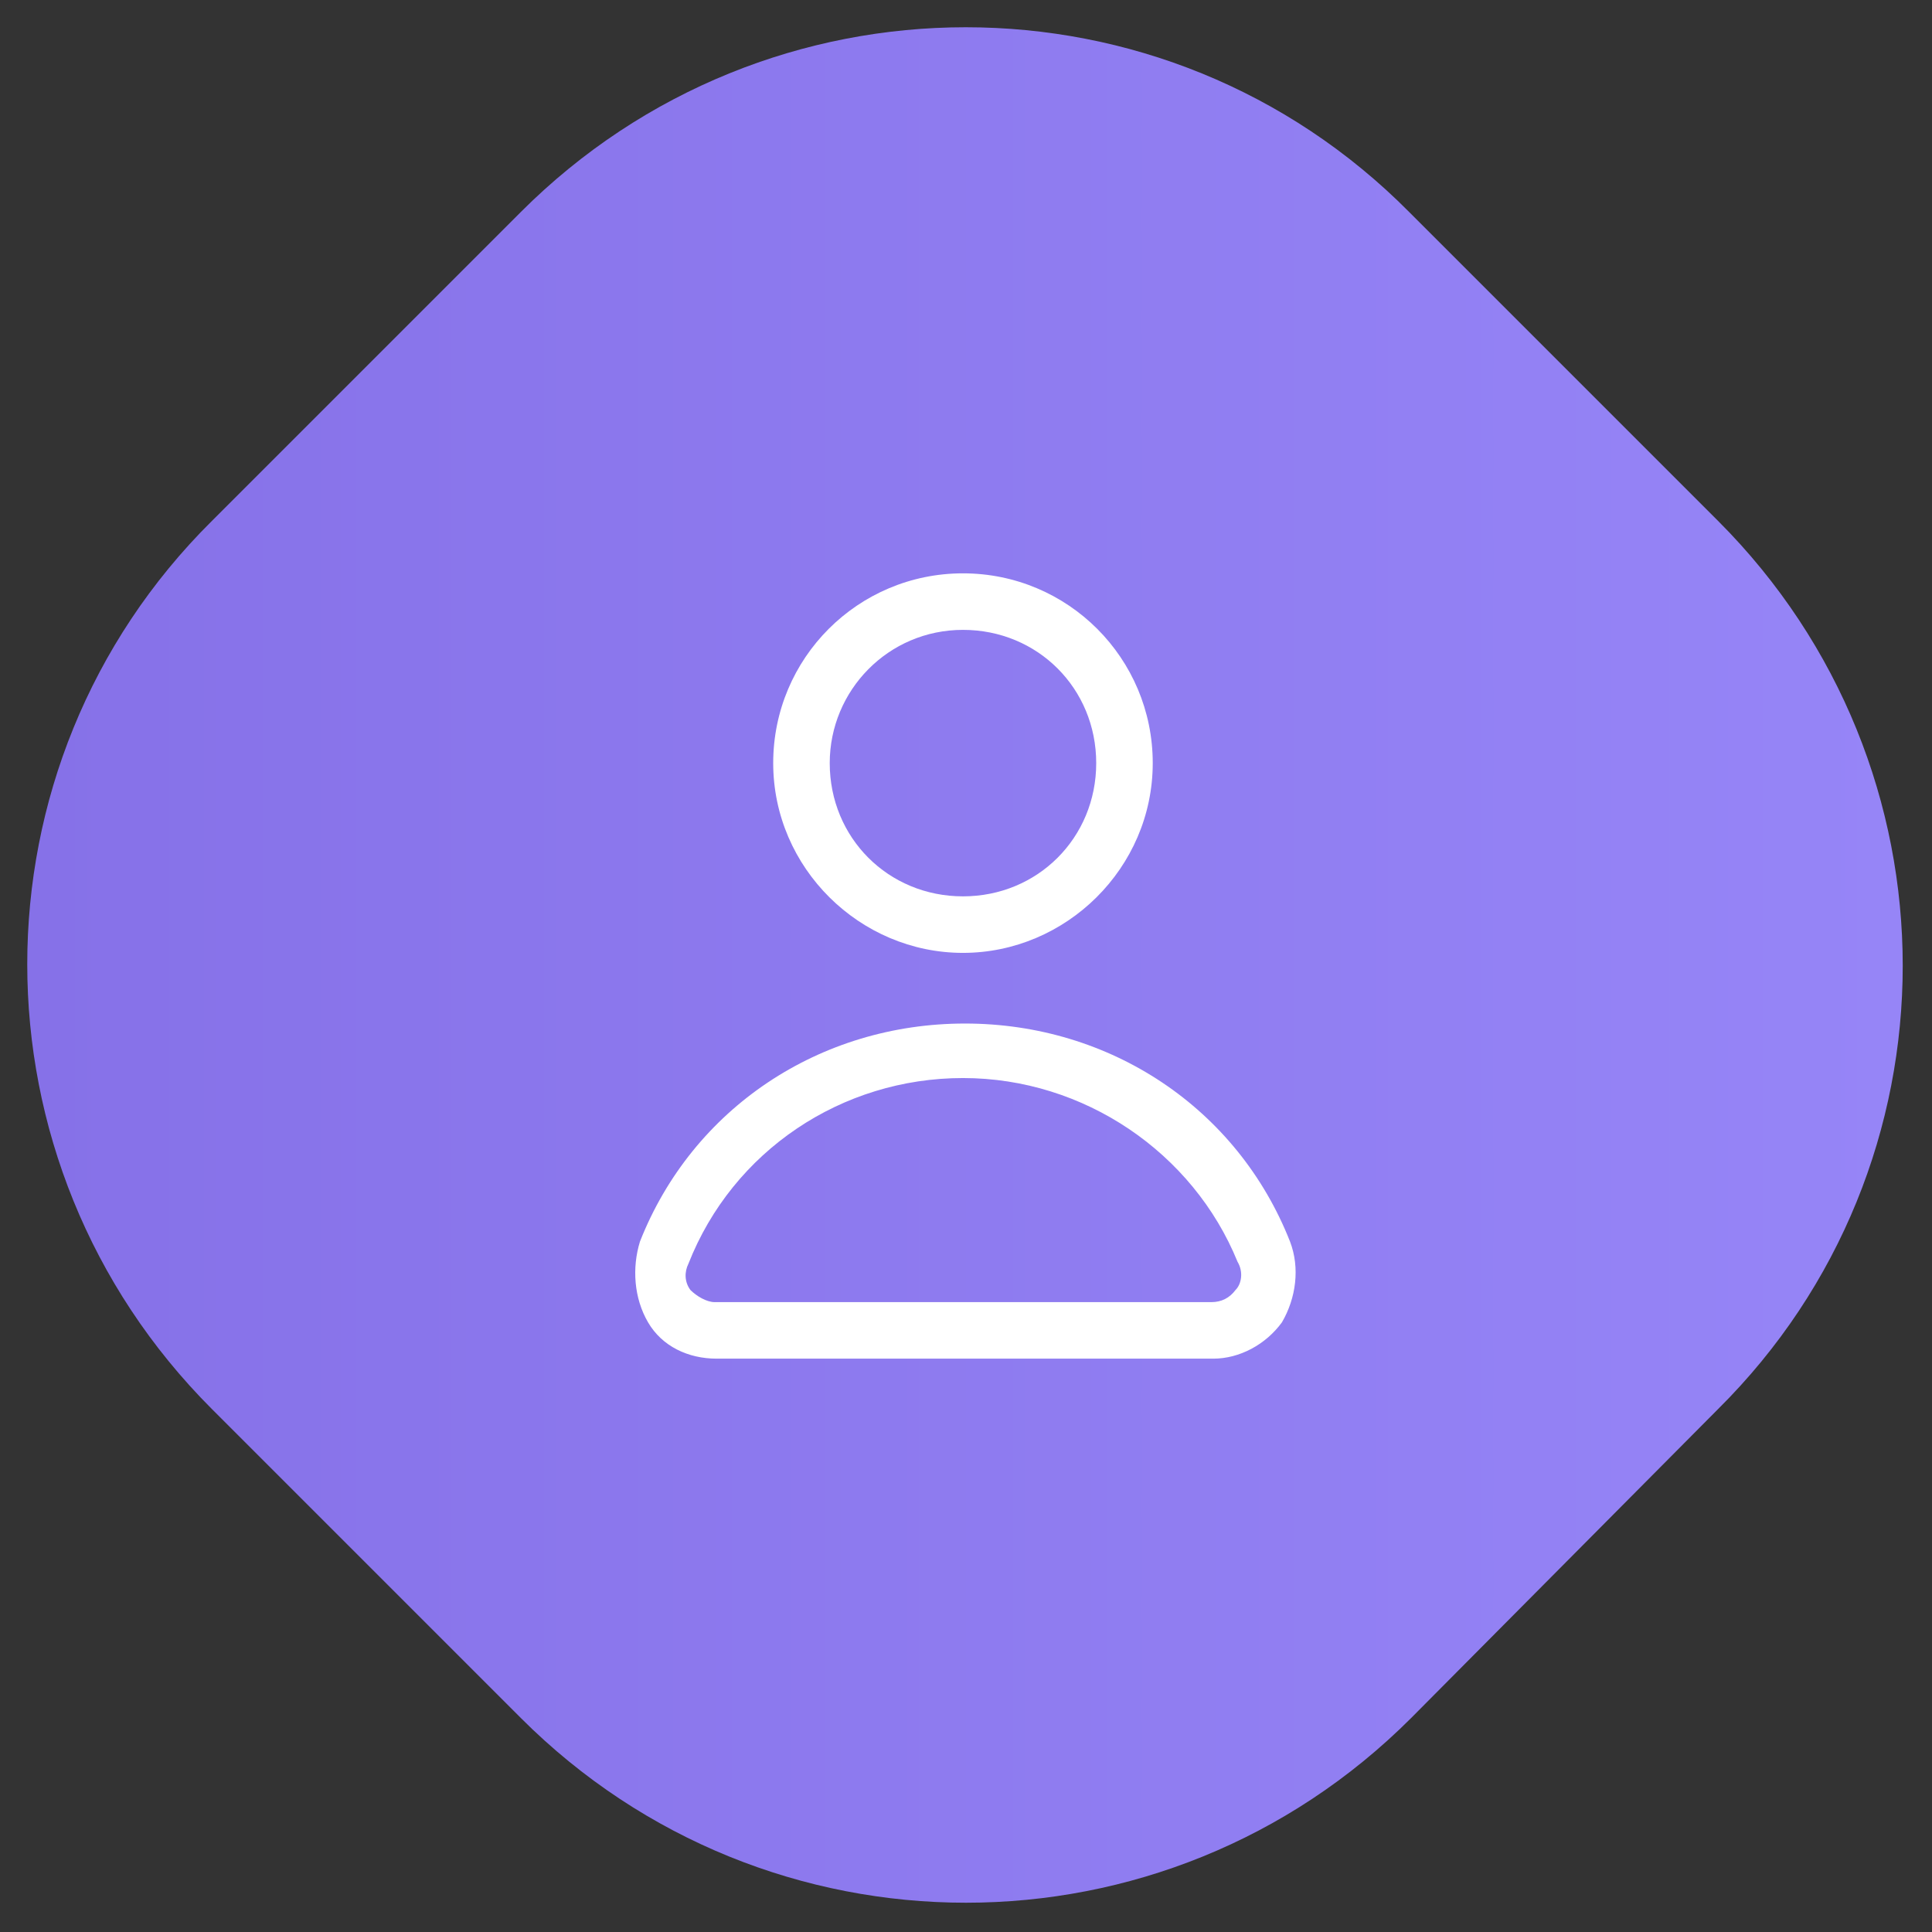 <?xml version="1.0" encoding="utf-8"?>
<!-- Generator: Adobe Illustrator 24.3.0, SVG Export Plug-In . SVG Version: 6.00 Build 0)  -->
<svg version="1.1" id="Layer_1" xmlns="http://www.w3.org/2000/svg" xmlns:xlink="http://www.w3.org/1999/xlink" x="0px" y="0px"
	 viewBox="0 0 95.7 95.7" style="enable-background:new 0 0 95.7 95.7;" xml:space="preserve">
<rect x="0" y="0" width="95.7" height="95.7" fill="#333333" stroke="none"/>
<style type="text/css">
	.st0{fill:url(#SVGID_1_);enable-background:new    ;}
	.st1{fill:#FFFFFF;}
</style>
<linearGradient id="SVGID_1_" gradientUnits="userSpaceOnUse" x1="1.4" y1="47.85" x2="94.3" y2="47.85">
	<stop  offset="0" style="stop-color:#8671E8"/>
	<stop  offset="1" style="stop-color:#9685F7"/>
</linearGradient>
<path class="st0" d="M25.8,85.1L10.5,69.8c-12.2-12.2-12.2-31.9,0-44l15.3-15.3c12.2-12.2,31.9-12.2,44,0l15.3,15.3
	c12.2,12.2,12.2,31.9,0,44L69.9,85.1C57.7,97.3,38,97.3,25.8,85.1z"/>
<g>
	<path class="st1" d="M47.7,47.2c5.1,0,9.4-4.2,9.4-9.4s-4.2-9.4-9.4-9.4s-9.4,4.2-9.4,9.4S42.6,47.2,47.7,47.2z M47.7,31.2
		c3.7,0,6.6,2.9,6.6,6.6c0,3.7-2.9,6.6-6.6,6.6c-3.7,0-6.6-2.9-6.6-6.6C41.1,34.2,44,31.2,47.7,31.2z"/>
	<path class="st1" d="M63.9,61.5c-2.6-6.6-8.9-10.8-16.1-10.8s-13.5,4.2-16.1,10.8c-0.4,1.3-0.3,2.8,0.4,4c0.7,1.2,2,1.8,3.4,1.8
		h24.6c1.3,0,2.6-0.7,3.4-1.8C64.2,64.3,64.4,62.8,63.9,61.5z M61.2,63.9c-0.3,0.4-0.7,0.6-1.2,0.6H35.4c-0.4,0-0.9-0.3-1.2-0.6
		c-0.3-0.4-0.3-0.9-0.1-1.3c2.2-5.6,7.6-9.2,13.6-9.2s11.4,3.7,13.6,9.1C61.6,63,61.5,63.6,61.2,63.9z"/>
</g>
</svg>
